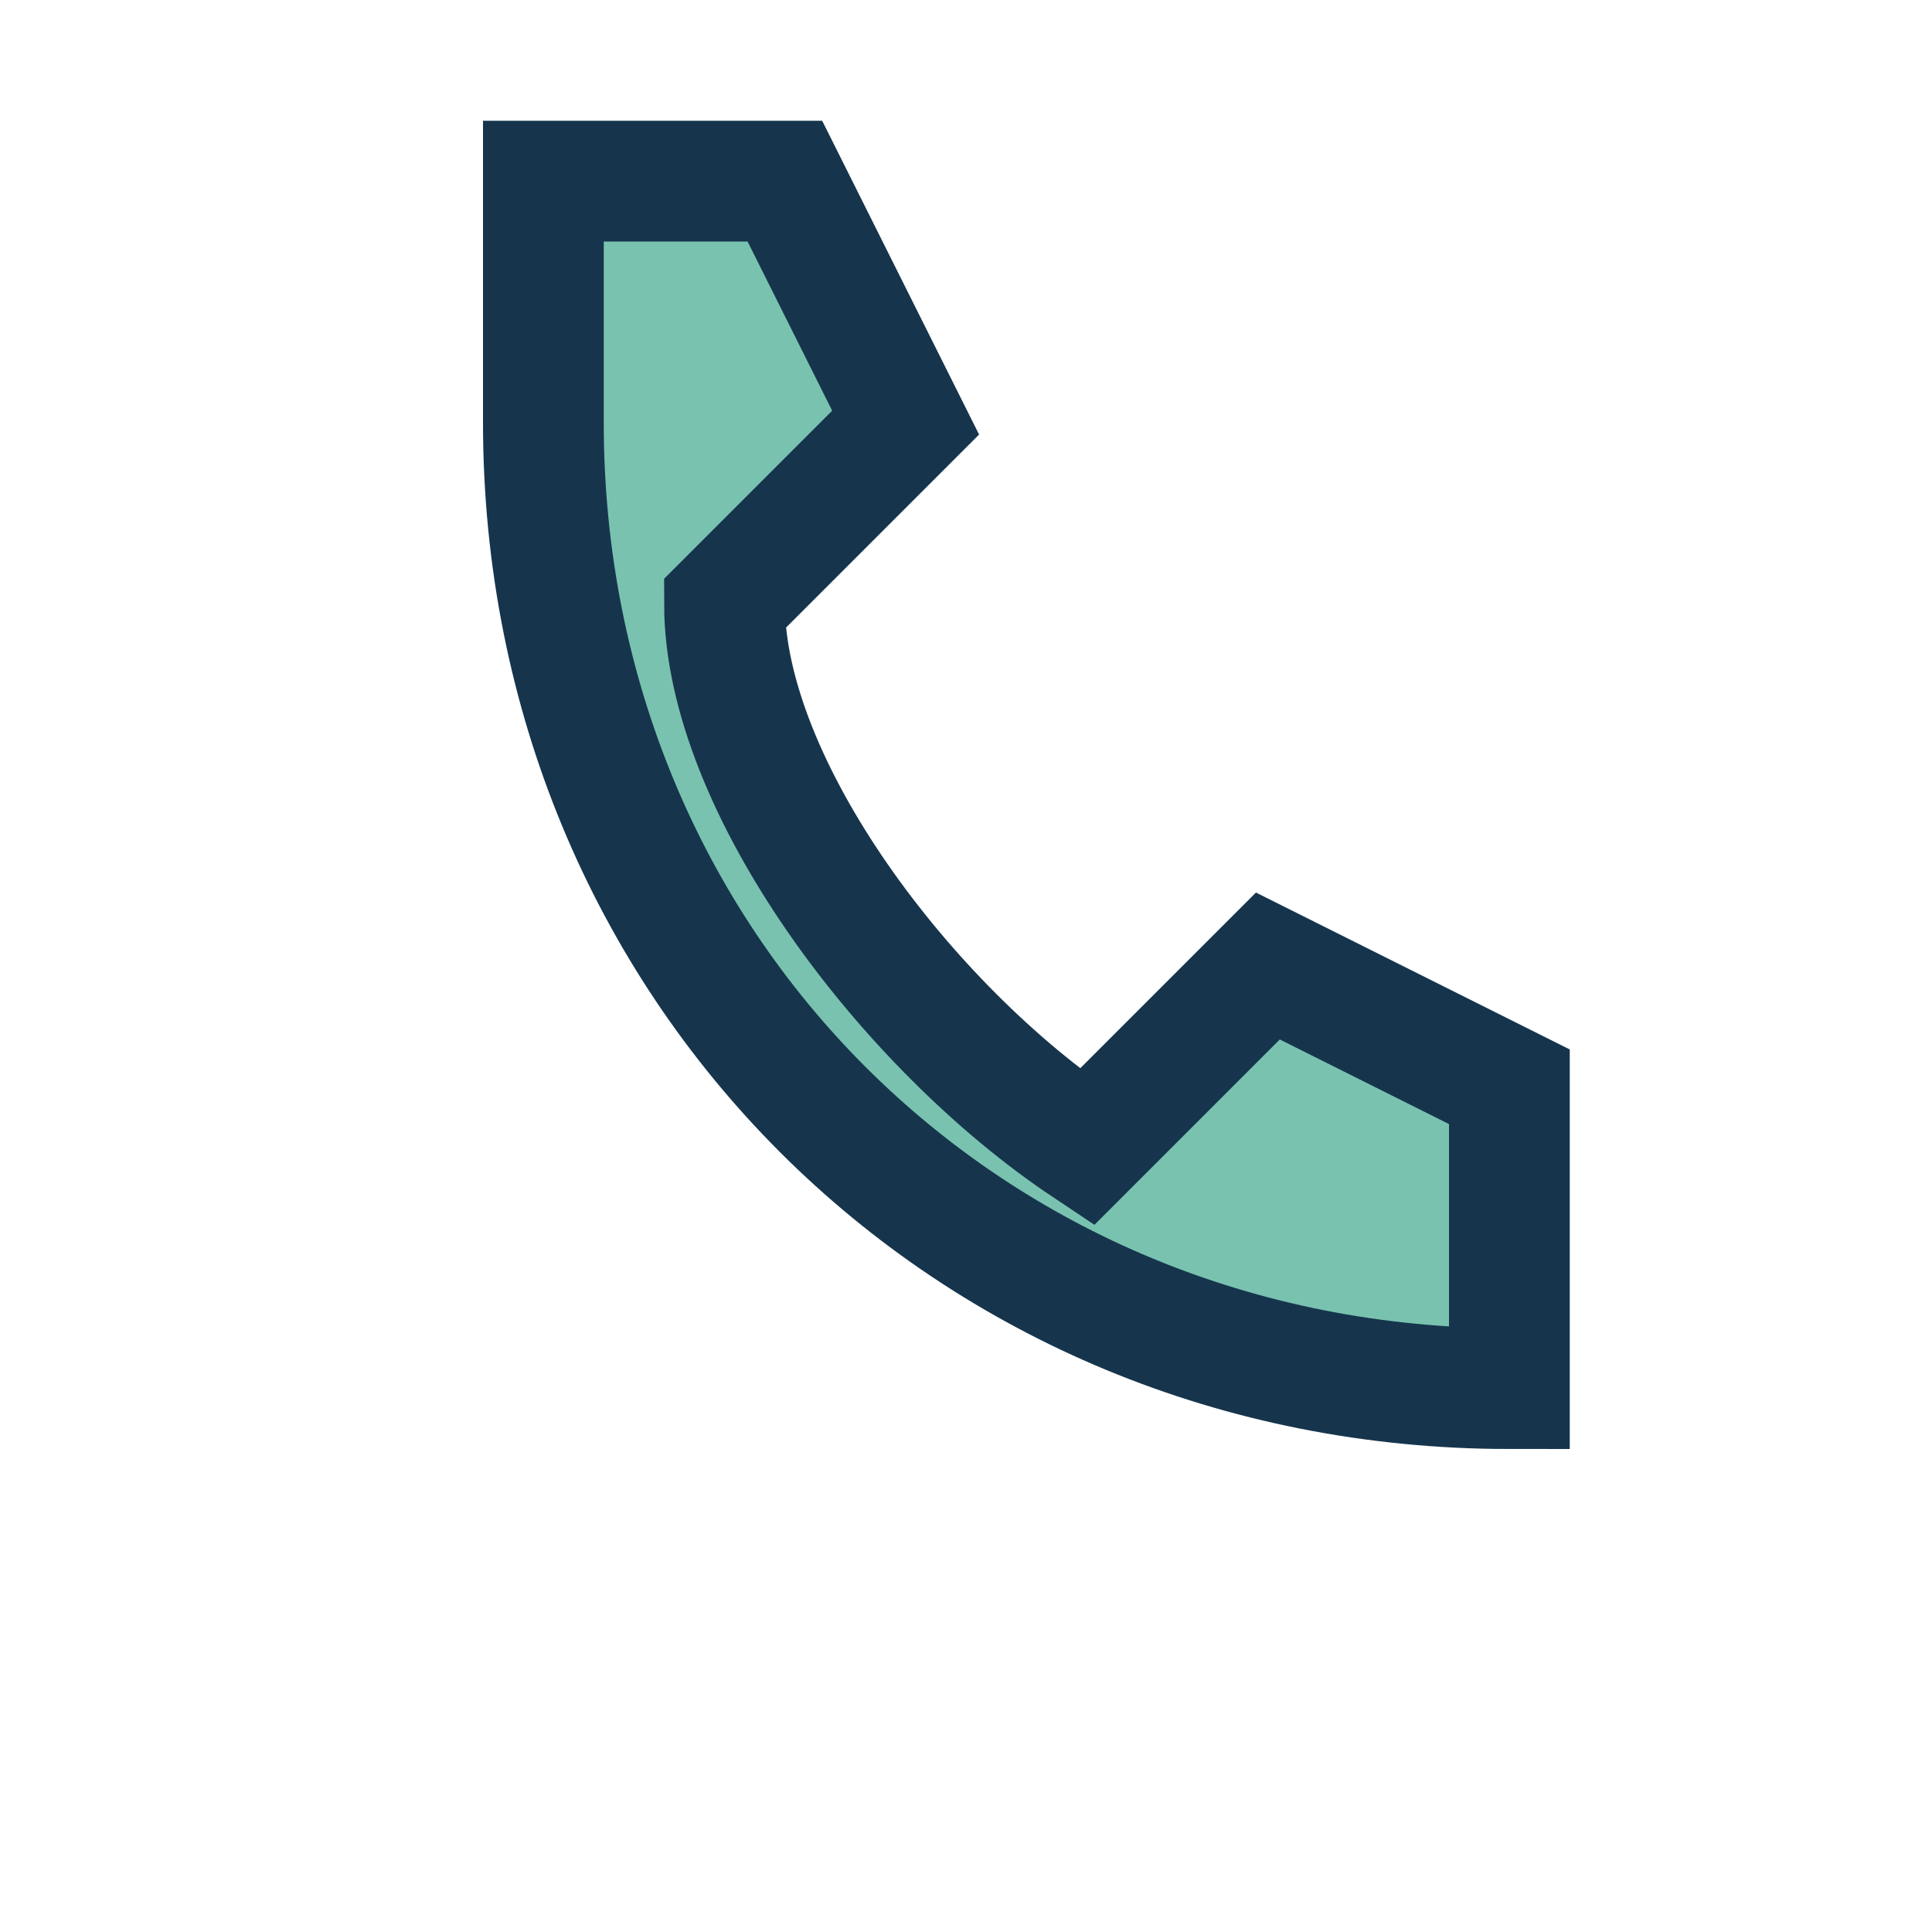 <?xml version="1.0" encoding="UTF-8"?>
<svg xmlns="http://www.w3.org/2000/svg" width="32" height="32" viewBox="0 0 32 32"><path d="M9 7c0 9 7 16 16 16v-5l-4-2-3 3c-3-2-6-6-6-9l3-3-2-4H9z" fill="#79C2B0" stroke="#16354D" stroke-width="2"/></svg>